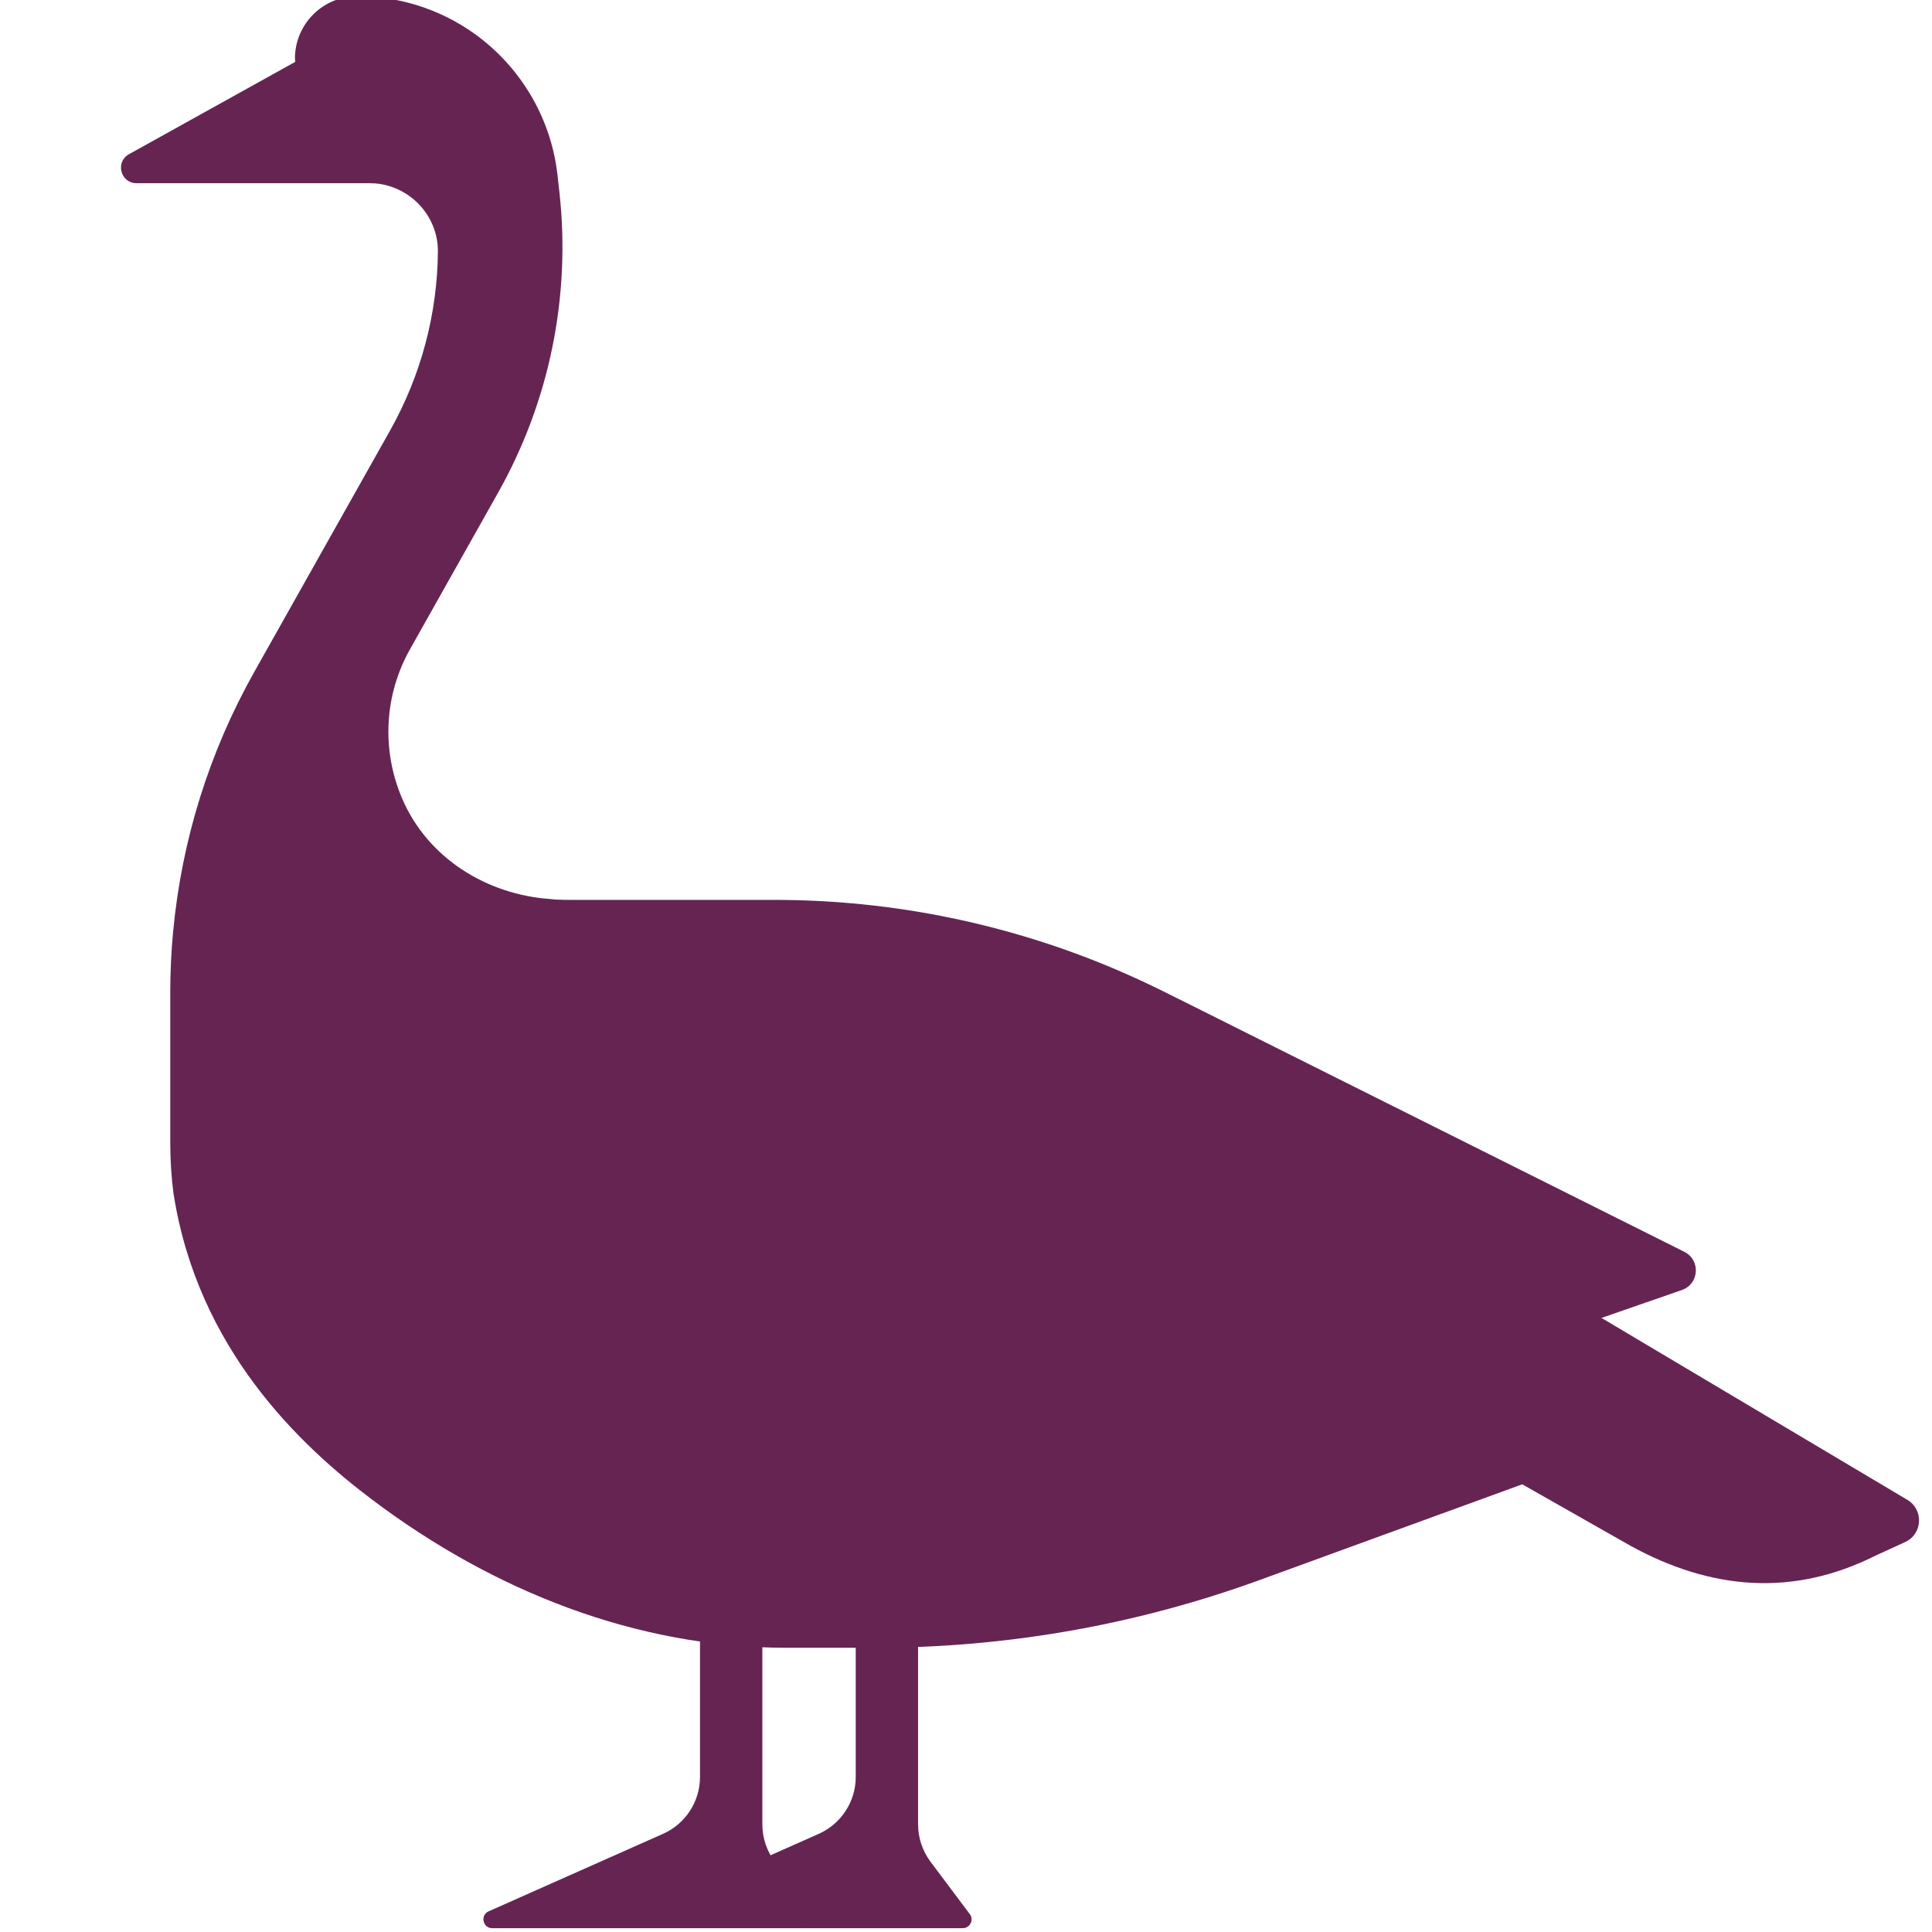 <?xml version="1.0" encoding="UTF-8"?>
<svg id="Capa_1" xmlns="http://www.w3.org/2000/svg" viewBox="0 0 512 512">
  <defs>
    <style>
      .cls-1 {
        fill: #662453;
      }
    </style>
  </defs>
  <path class="cls-1" d="M257.01,507.26l-10.41-13.88c-2.14-2.86-3.3-6.34-3.3-9.91v-63.31h-16.52v50.74c0,6.53-3.84,12.44-9.81,15.09l-20.73,9.21,17.63,15.79h41.27c1.92,0,3.02-2.2,1.87-3.74h0Z"/>
  <path class="cls-1" d="M215.74,507.26l-10.41-13.88c-2.14-2.86-3.3-6.34-3.3-9.91v-63.31h-16.52v50.74c0,6.53-3.84,12.44-9.81,15.09l-46.2,20.53c-2.31,1.02-1.57,4.47.95,4.47h83.42c1.92,0,3.02-2.2,1.87-3.74h0Z"/>
  <path class="cls-1" d="M305.05,270.67c-32.11-16.05-67.51-24.41-103.41-24.41h-56.07c-11.05,0-21.77-3.75-30.08-10.44l-69.59,10.87c-.52,5.43-.78,10.9-.78,16.38v39.73c0,4.61.3,9.19.88,13.71l143.6,101.85,157.36-120.54-41.92-27.15Z"/>
  <path class="cls-1" d="M340.4,278.76l-28.15-14.08-12.6.23-2.79-7.51c-28.88-12.46-60.05-18.92-91.6-18.92h-88.62l-2.25,6.51c10.05,6.4,22.08,10,34.8,10h56.07c27.22,0,54.46,5.29,79.74,15.38-65.42,66.18-169.34,89.65-170.48,89.9l3.52,16.13c4.94-1.07,114.58-25.8,182.96-98.86.08.04.18.08.26.12l28.46,14.23c-56.06,63.05-156.5,95.06-156.5,95.06,0,0,74.31,24.95,78.35,24.95,2.25,0,169.01-43.06,169.01-43.06l3.82-19.57,11.83-4.11-95.85-66.39Z"/>
  <path class="cls-1" d="M226.81,387.13h-18.47c-36.01,0-70.79-13.07-97.88-36.78l-4.53-3.96c-12.86-11.26-27.92-19.73-44.21-24.88l-15.7-5c6.44,40.93,33.38,66.46,52.68,80.98,31.99,24.07,69.78,39.19,109.81,39.19h18.31c32.2,0,35.78-27.77,35.78-27.77,0,0-5.6-21.78-35.78-21.78h0Z"/>
  <path class="cls-1" d="M339.53,377.16c-26.98,6.61-54.69,9.97-82.55,9.97h-30.18c13.68,0,24.77,11.09,24.77,24.77s-11.09,24.77-24.77,24.77h5.3c34.74,0,69.2-6.09,101.84-17.99l47.98-17.49-11.51-20.3-30.89-3.73Z"/>
  <path class="cls-1" d="M392.47,376.22l-29.42-5.79c-7.8,2.51-15.57,4.78-23.51,6.73l42.39,24.03,21.53-7.85-10.99-17.12Z"/>
  <path class="cls-1" d="M426.68,359.28l-22.65-2.92-33.1,11.51c-2.61.91-5.25,1.71-7.88,2.56l69.1,39.25c21.39,11.73,43.02,13.51,64.84,2.6l.61-.28-5.98-13.85-64.94-38.88Z"/>
  <path class="cls-1" d="M424.42,349.27l-20.39,7.09,93.56,55.64,7.29-3.34c4.63-2.12,4.98-8.57.6-11.18l-81.07-48.22Z"/>
  <path class="cls-1" d="M123.8,126.45c13.58-24.14,19.17-47.89,16.13-75.43l-12.22-40.61C118.58,3.24,107.09-1,94.68-1c-9.12,0-16.52,7.39-16.52,16.52,0,.3.07.58.09.87l-6.25,17.05,6.25,15.11h19.68c.96,0,1.92.06,2.86.21,8.98,1.5,15.34,9.24,15.26,17.93-.16,16.61-4.48,32.83-12.73,47.5l-35.92,63.85c-11.93,21.2-19.22,44.55-21.5,68.65l12.88,13.21c9.36,9.6,24.64,10.05,34.47.93,5.71-5.3,13.18-10.74,22.59-14.93,0,0-36.68-42.89-15.44-77.87l23.39-41.58Z"/>
  <path class="cls-1" d="M149.18,238.48c-1.25,0-2.34-.09-3.35-.23-16.85-1.16-32.43-10.85-39.18-26.45-5.72-13.22-4.69-27.83,2-39.73l23.39-41.58c13.58-24.14,19.25-51.93,16.22-79.47l-.5-4.5c-1.64-14.74-9.18-27.53-20.07-36.11,1.63,13.1,3.38,30.32,4.08,41.63,1.66,27.05-3.09,50.72-14.14,70.36l-23.39,41.58c-9.44,16.79-10.45,36.62-2.77,54.39,5.06,11.68,13.61,21.14,24.35,27.54,9.87-4.38,22-7.42,36.4-7.42h-3.06Z"/>
  <path class="cls-1" d="M36.17,48.55h42.08V16.39l-44.07,24.48c-3.7,2.05-2.24,7.68,1.99,7.68Z"/>
  <circle class="cls-1" cx="94.68" cy="23.77" r="8.26"/>
  <path class="cls-1" d="M329.73,291.9l106.52,53.26,9.48-3.3c4.59-1.6,5-7.93.65-10.11l-105.98-52.99c-3.32,4.52-6.89,8.9-10.66,13.14h0Z"/>
  <path class="cls-1" d="M312.24,264.69l-3.58-1.79c-3.89-1.94-7.82-3.77-11.8-5.49-3.79,4.52-7.73,8.8-11.86,12.98,5.44,2.17,10.77,4.55,16.01,7.17,3.88-4.14,7.65-8.4,11.23-12.86Z"/>
</svg>